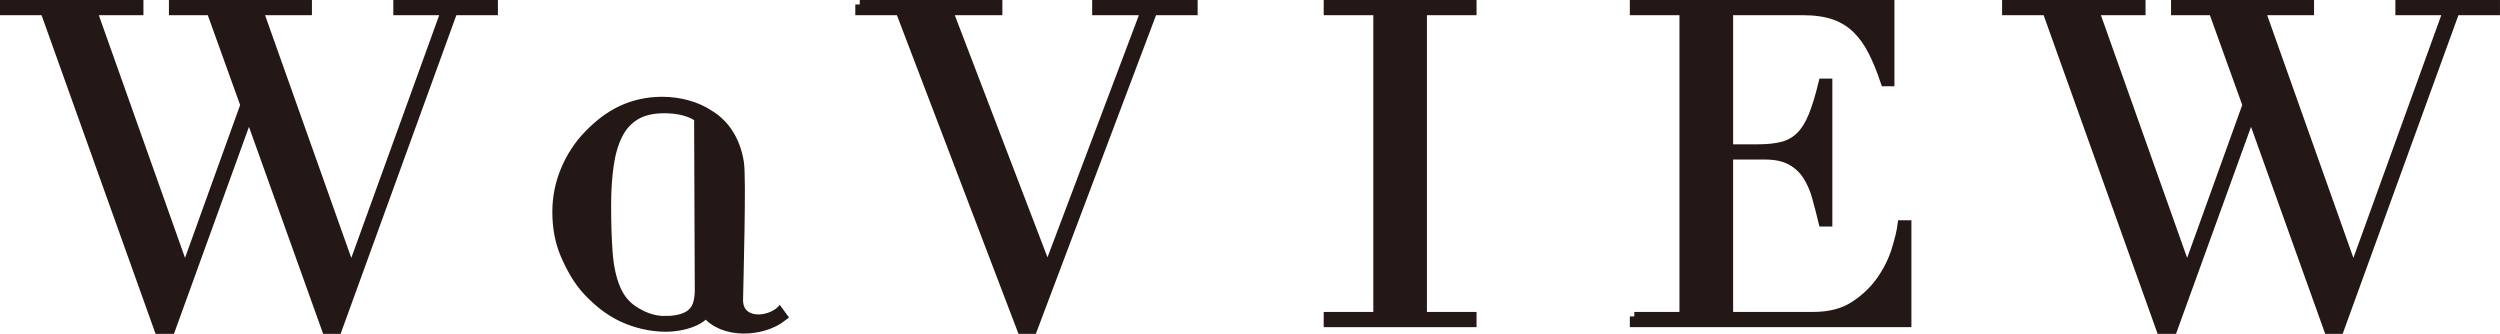 <?xml version="1.0" encoding="UTF-8"?>
<svg id="_レイヤー_2" data-name="レイヤー 2" xmlns="http://www.w3.org/2000/svg" viewBox="0 0 566.89 75.71">
  <defs>
    <style>
      .cls-1 {
        fill: #231815;
        stroke: #231815;
        stroke-miterlimit: 10;
        stroke-width: 2.03px;
      }
    </style>
  </defs>
  <g id="_文字" data-name="文字">
    <g>
      <g>
        <path class="cls-1" d="M1.01,1.01h30.5v1.42h-10.54l20.88,58.78h.2l13.48-37.4-7.7-21.38h-8.51v-1.42h30.4v1.42h-11.05l20.88,58.78h.2L101.04,2.43h-10.84v-1.42h21.69v1.42h-9.12l-26.25,72.26h-2.53l-17.43-48.64h-.2l-17.63,48.64h-2.74L10.14,2.43H1.01v-1.42Z"/>
        <path class="cls-1" d="M194.96,1.01h31.32v1.42h-11.25l22.5,58.78,22.19-58.78h-11.05v-1.42h21.89v1.42h-9.12l-27.26,72.26h-2.53L204.08,2.43h-9.12v-1.42Z"/>
        <path class="cls-1" d="M301.17,71.75h11.25V2.43h-11.25v-1.42h32.63v1.42h-11.25v69.32h11.25v1.42h-32.63v-1.42Z"/>
        <path class="cls-1" d="M370.59,71.75h11.25V2.43h-11.25v-1.42h57.97v17.53h-1.11c-.88-2.64-1.82-4.95-2.84-6.94-1.01-1.99-2.23-3.68-3.65-5.07-1.42-1.38-3.11-2.41-5.07-3.09-1.96-.67-4.32-1.01-7.09-1.01h-16.82v31.31h6.59c2.23,0,4.12-.2,5.68-.61,1.55-.41,2.89-1.17,4-2.28,1.11-1.12,2.06-2.64,2.84-4.56.78-1.93,1.54-4.41,2.28-7.45h1.11v31.52h-1.11c-.47-1.96-.96-3.85-1.47-5.68-.51-1.82-1.22-3.45-2.13-4.86-.91-1.42-2.13-2.55-3.65-3.39-1.52-.84-3.5-1.27-5.93-1.27h-8.21v36.59h19.15c3.71,0,6.81-.79,9.27-2.38,2.47-1.59,4.47-3.48,6.03-5.68,1.55-2.19,2.7-4.47,3.45-6.84.74-2.36,1.22-4.32,1.42-5.88h1.11v22.19h-61.82v-1.42Z"/>
        <path class="cls-1" d="M455,1.01h30.5v1.42h-10.54l20.88,58.78h.2l13.48-37.4-7.7-21.38h-8.51v-1.42h30.4v1.42h-11.05l20.88,58.78h.2l21.28-58.78h-10.84v-1.42h21.69v1.42h-9.12l-26.25,72.26h-2.53l-17.43-48.64h-.2l-17.63,48.64h-2.74L464.12,2.43h-9.12v-1.42Z"/>
      </g>
      <path class="cls-1" d="M176.7,70.71c-3.44,2.59-9.3,2.31-9.22-2.77.06-3.83.75-27.5.2-31.03-.89-5.76-3.87-9.21-6.84-10.96-.01,0-.03-.02-.04-.03-2.7-1.8-6.53-2.96-10.67-2.96-3.24,0-6.43.68-9.3,2.05-2.87,1.37-5.26,3.31-7.45,5.57-2.19,2.26-3.92,4.9-5.2,7.93-1.28,3.03-1.92,6.21-1.92,9.54s.53,6.64,1.85,9.71c1.32,3.07,2.98,6.05,5.24,8.42,2.26,2.37,4.75,4.39,7.73,5.79,2.98,1.4,6.53,2.24,9.85,2.24,2.56,0,5-.56,6.77-1.41.95-.45,1.73-1.07,2.43-1.73,3.64,4.68,12.57,4.53,17.39.74l-.81-1.11ZM151.1,72.67c-3.09.1-5.62-1.12-7.43-2.31-1.81-1.18-3.17-2.88-4.07-5.1-.91-2.22-1.47-4.9-1.7-8.04-.23-3.14-.34-6.64-.34-10.48,0-3.4.19-6.45.57-9.15.38-2.7,1.04-5.01,1.98-6.93.94-1.92,2.26-3.4,3.96-4.44,1.7-1.03,3.86-1.55,6.5-1.55,2.79,0,5.09.48,6.9,1.44.33.17.64.36.94.55l.15,39.47-.07,1.04c-.31,2.89-1.49,5.32-7.39,5.51Z"/>
    </g>
  </g>
</svg>